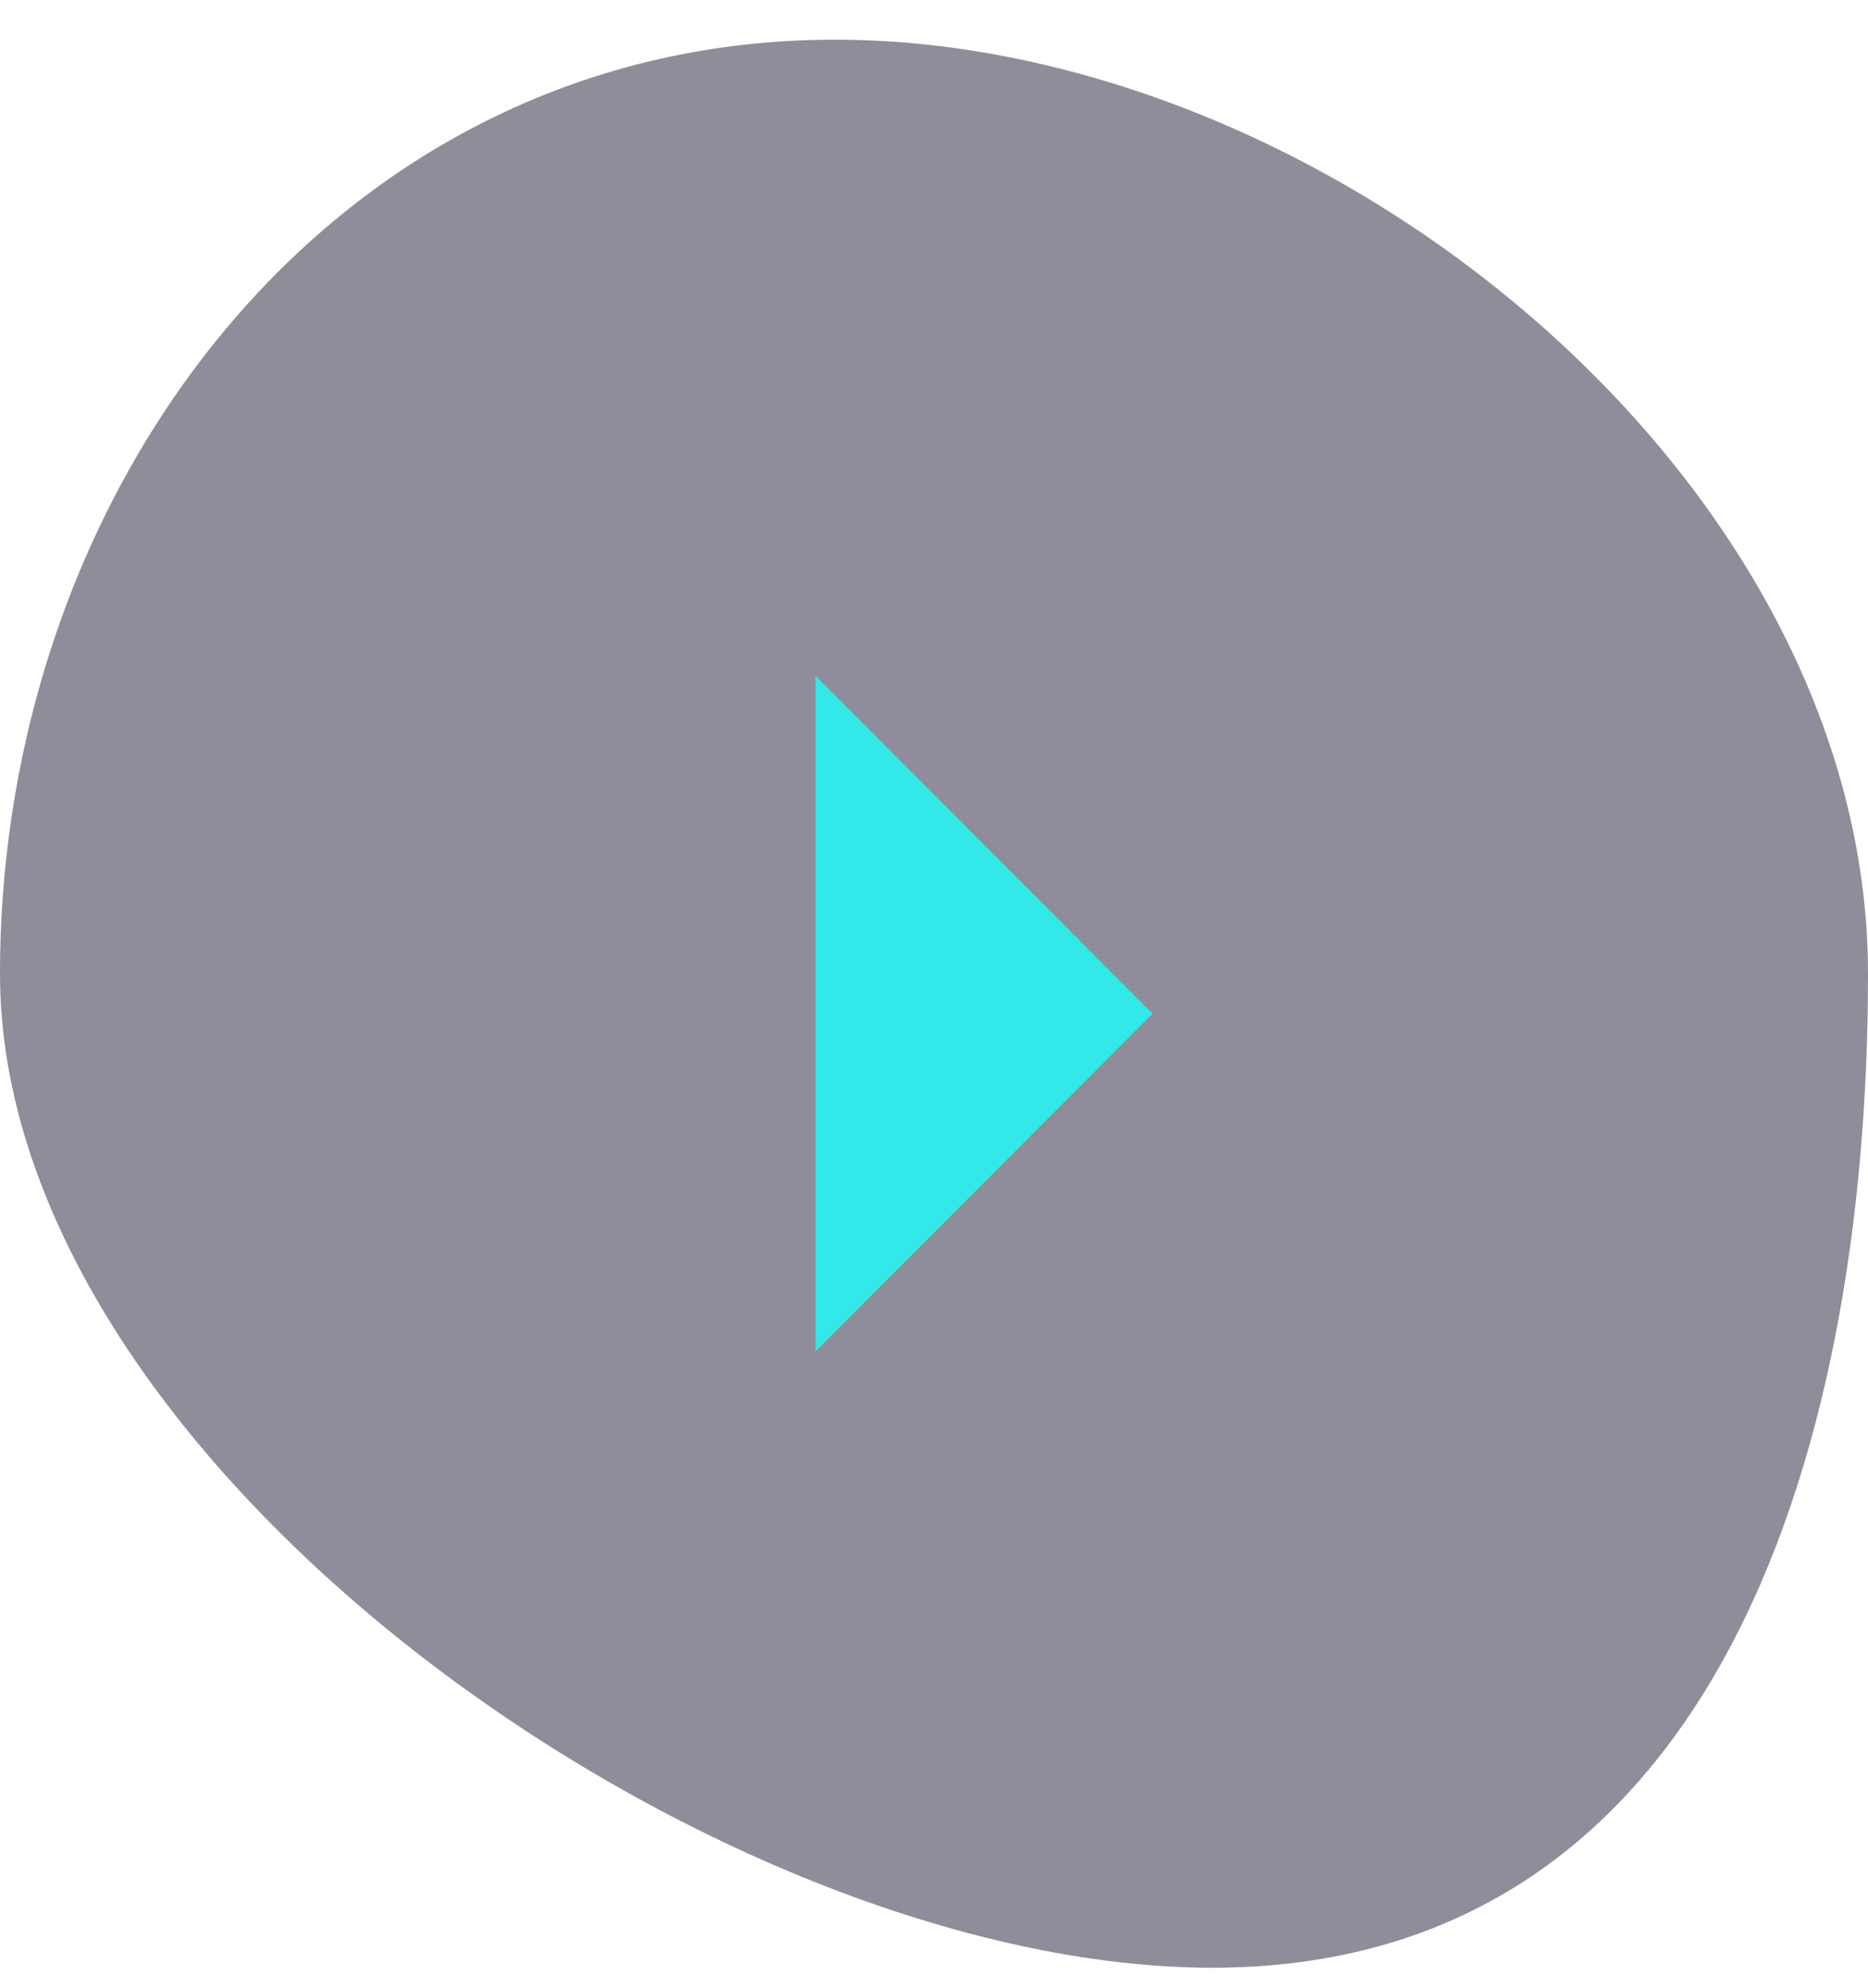 <svg width="47" height="50" viewBox="0 0 47 50" fill="none" xmlns="http://www.w3.org/2000/svg">
<path opacity="0.5" d="M47 24.498C47 36.925 42.926 49.498 30.5 49.498C18.074 49.498 0 36.925 0 24.498C0 12.072 8.574 0.998 21 0.998C33.426 0.998 47 12.072 47 24.498Z" fill="#1E1D34"/>
<g opacity="0.8" filter="url(#filter0_d)">
<path fill-rule="evenodd" clip-rule="evenodd" d="M29 25.499L20.517 16.998L20.517 33.998L29 25.499Z" fill="#1DFFFC"/>
</g>
<defs>
<filter id="filter0_d" x="9.204" y="5.684" width="31.11" height="39.628" filterUnits="userSpaceOnUse" color-interpolation-filters="sRGB">
<feFlood flood-opacity="0" result="BackgroundImageFix"/>
<feColorMatrix in="SourceAlpha" type="matrix" values="0 0 0 0 0 0 0 0 0 0 0 0 0 0 0 0 0 0 127 0"/>
<feOffset/>
<feGaussianBlur stdDeviation="5.657"/>
<feColorMatrix type="matrix" values="0 0 0 0 0 0 0 0 0 1 0 0 0 0 0.976 0 0 0 0.69 0"/>
<feBlend mode="normal" in2="BackgroundImageFix" result="effect1_dropShadow"/>
<feBlend mode="normal" in="SourceGraphic" in2="effect1_dropShadow" result="shape"/>
</filter>
</defs>
</svg>
